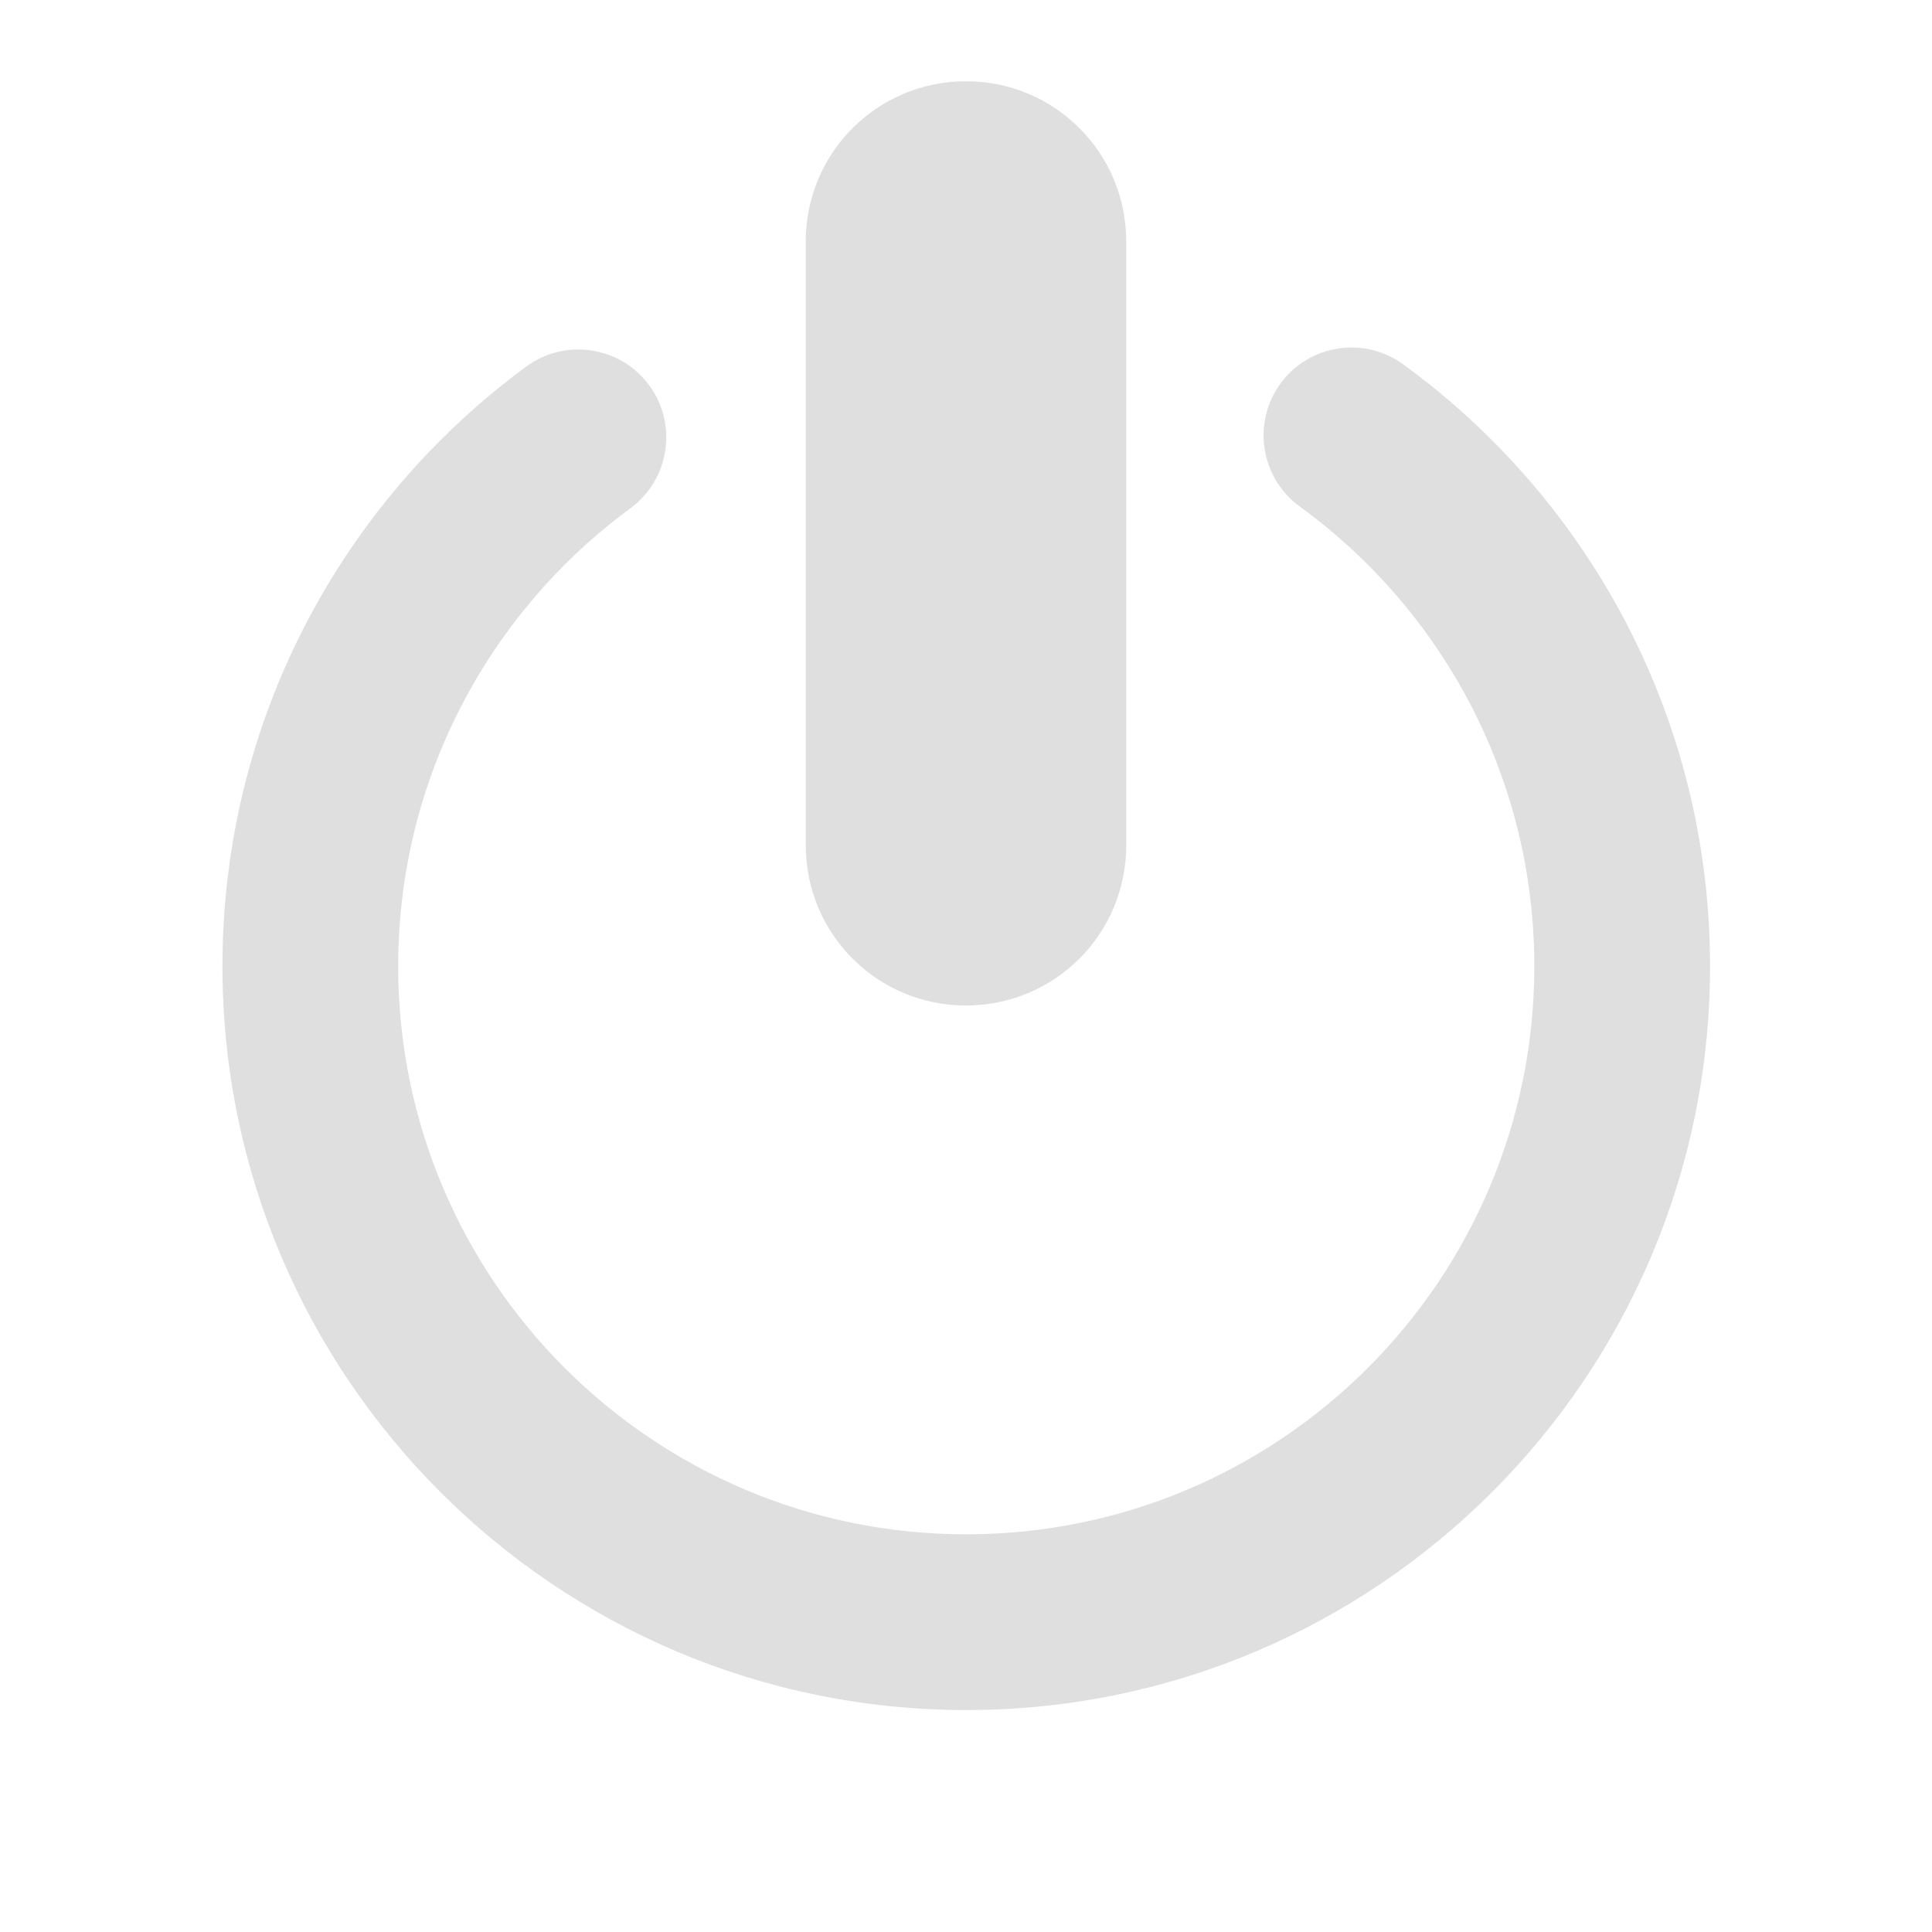 <svg clip-rule="evenodd" fill-rule="evenodd" stroke-linejoin="round" stroke-miterlimit="2" viewBox="0 0 16 16" xmlns="http://www.w3.org/2000/svg">
 <g fill="#dfdfdf">
  <path transform="matrix(.984 0 0 .984 .13 .13)" d="m10.807 4.131c1.196.869 1.974 2.279 1.974 3.869 0 2.639-2.142 4.781-4.781 4.781s-4.781-2.142-4.781-4.781c0-1.581.77-2.984 1.955-3.855.329-.242.399-.705.158-1.034-.242-.329-.706-.4-1.035-.158-1.55 1.14-2.557 2.977-2.557 5.047 0 3.455 2.805 6.26 6.26 6.26s6.26-2.805 6.26-6.26c0-2.082-1.018-3.928-2.583-5.066-.33-.24-.793-.167-1.033.163-.24.331-.167.794.163 1.034z"/>
  <path d="m8 .673c-.735 0-1.327.592-1.327 1.327v5c0 .735.592 1.327 1.327 1.327s1.327-.592 1.327-1.327v-5c0-.735-.592-1.327-1.327-1.327z" fill-rule="nonzero"/>
 </g>
</svg>
